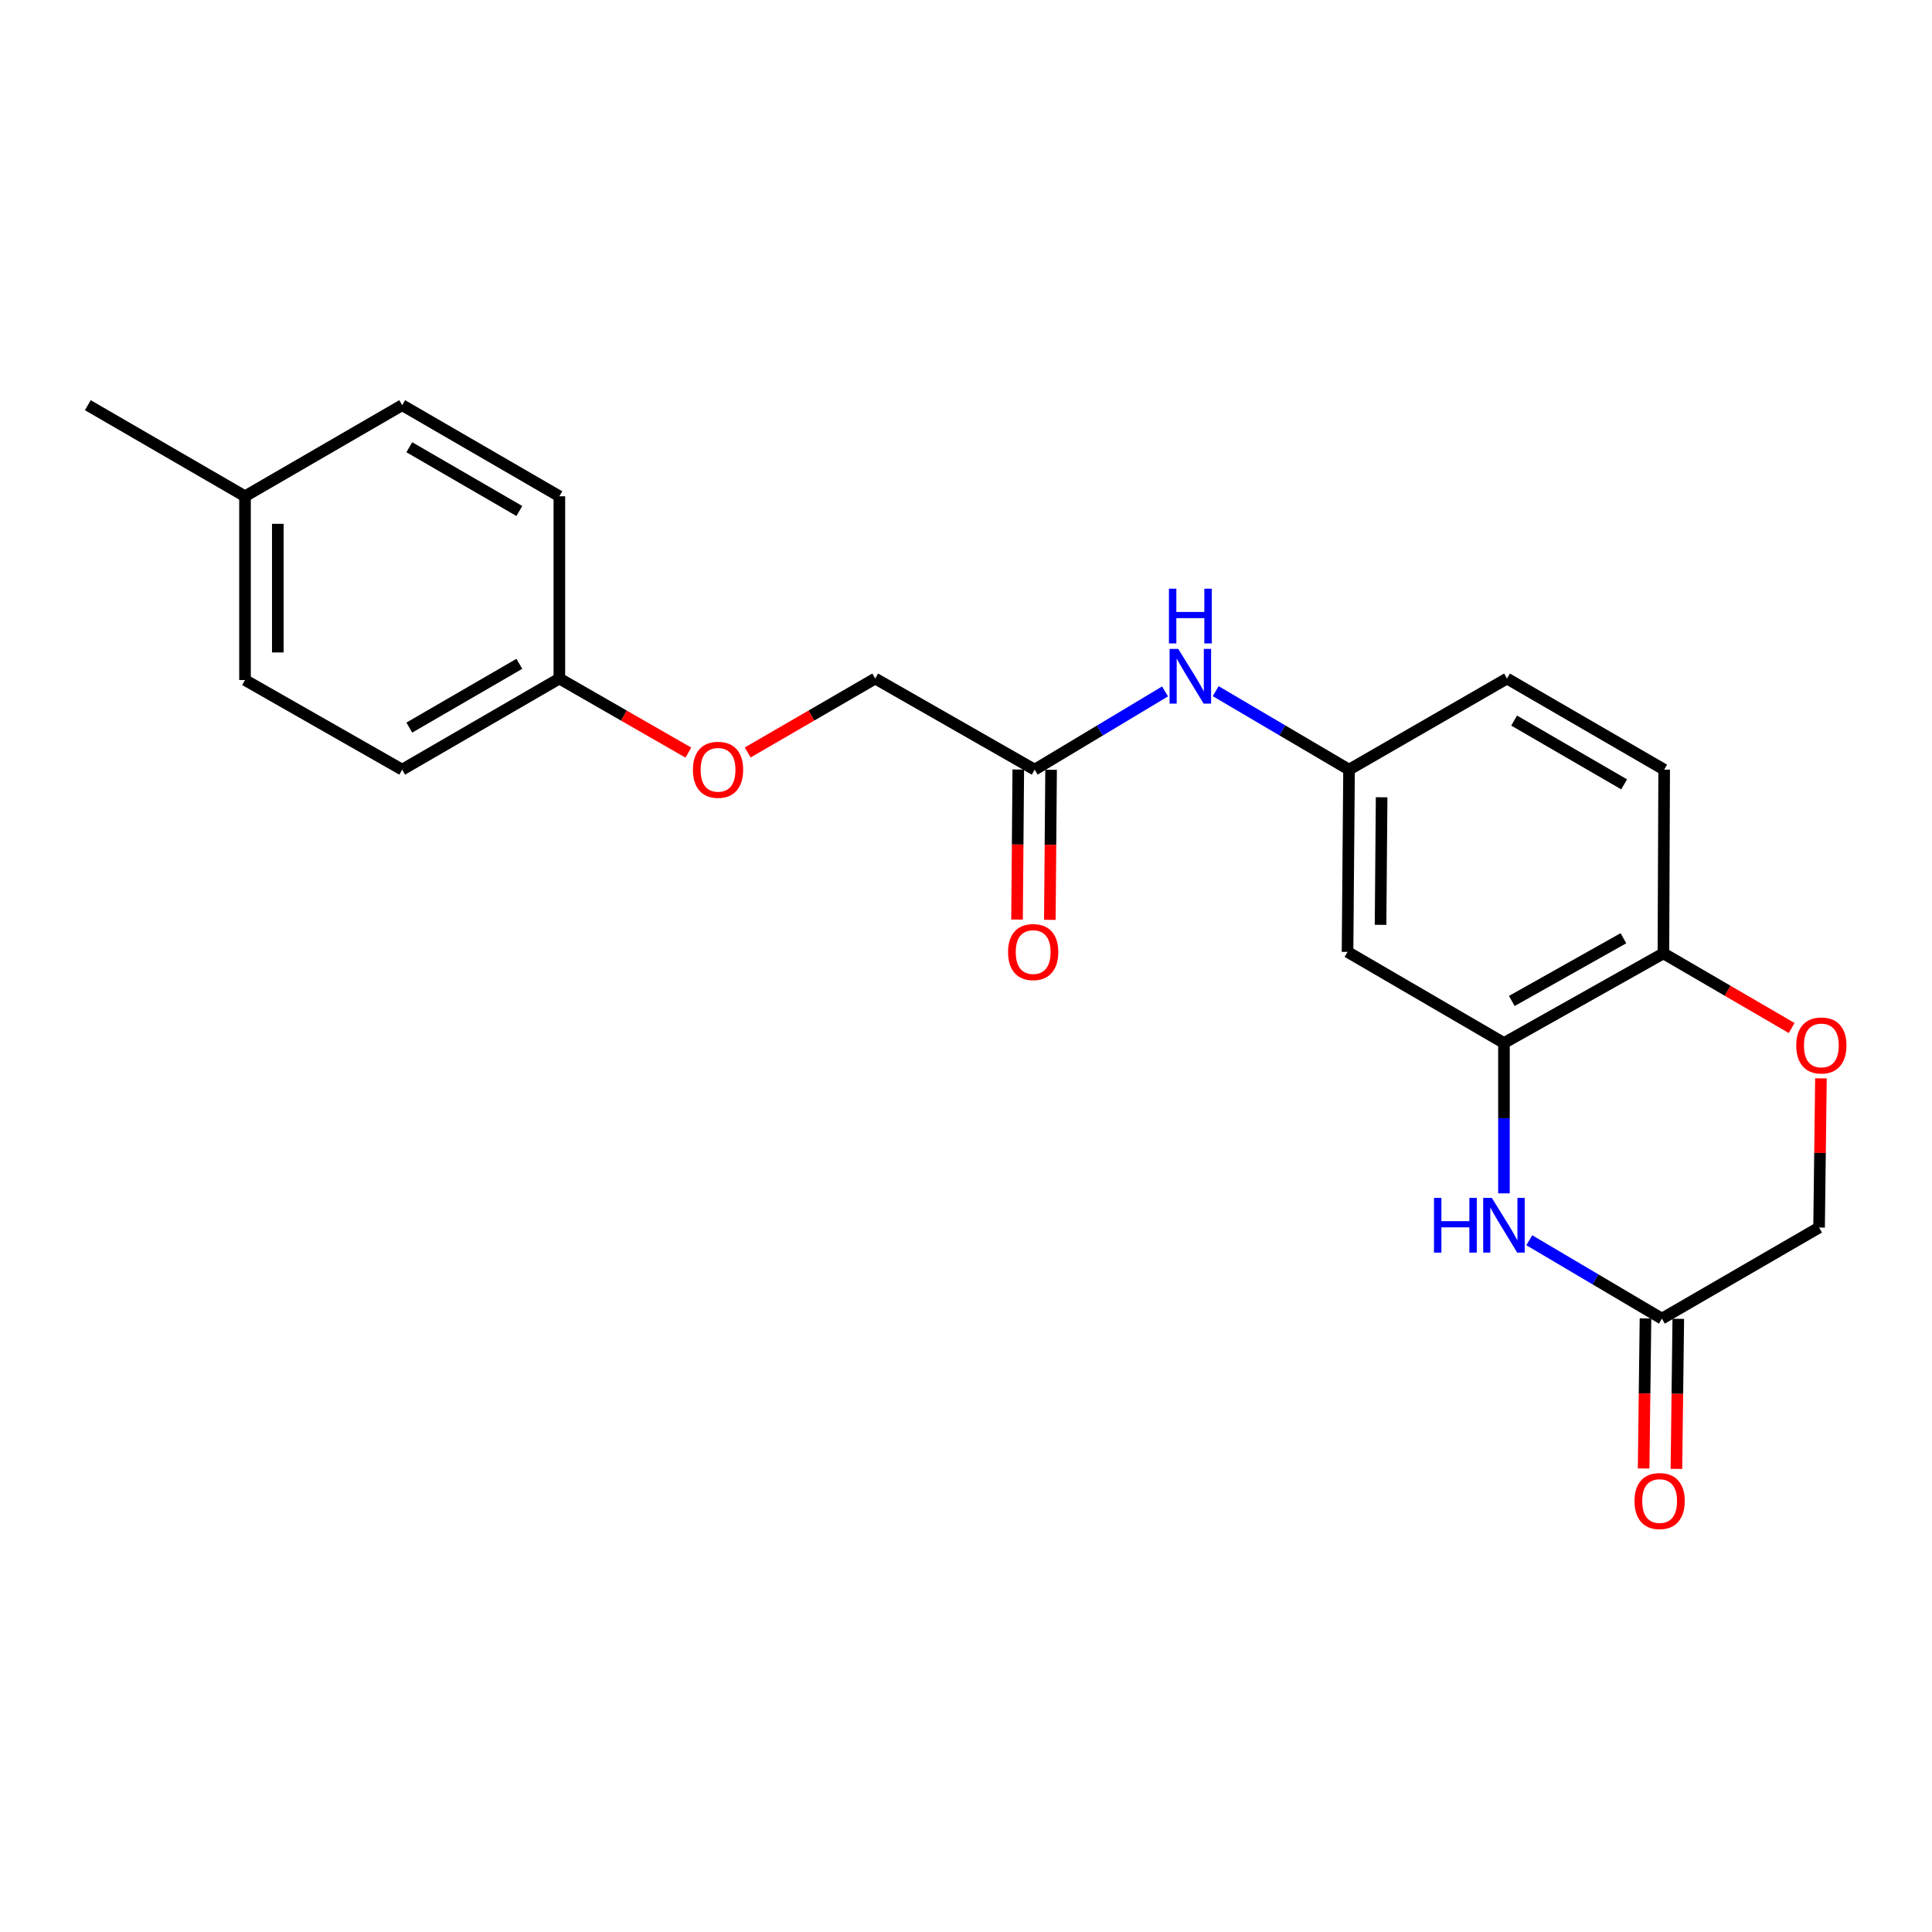 <?xml version='1.0' encoding='iso-8859-1'?>
<svg version='1.1' baseProfile='full'
              xmlns='http://www.w3.org/2000/svg'
                      xmlns:rdkit='http://www.rdkit.org/xml'
                      xmlns:xlink='http://www.w3.org/1999/xlink'
                  xml:space='preserve'
width='1000px' height='1000px' viewBox='0 0 1000 1000'>
<!-- END OF HEADER -->
<rect style='opacity:1.0;fill:#FFFFFF;stroke:none' width='1000' height='1000' x='0' y='0'> </rect>
<path class='bond-0' d='M 778.443,617.676 L 778.443,578.769' style='fill:none;fill-rule:evenodd;stroke:#0000FF;stroke-width:6px;stroke-linecap:butt;stroke-linejoin:miter;stroke-opacity:1' />
<path class='bond-0' d='M 778.443,578.769 L 778.443,539.863' style='fill:none;fill-rule:evenodd;stroke:#000000;stroke-width:6px;stroke-linecap:butt;stroke-linejoin:miter;stroke-opacity:1' />
<path class='bond-1' d='M 791.557,641.946 L 825.873,662.233' style='fill:none;fill-rule:evenodd;stroke:#0000FF;stroke-width:6px;stroke-linecap:butt;stroke-linejoin:miter;stroke-opacity:1' />
<path class='bond-1' d='M 825.873,662.233 L 860.19,682.52' style='fill:none;fill-rule:evenodd;stroke:#000000;stroke-width:6px;stroke-linecap:butt;stroke-linejoin:miter;stroke-opacity:1' />
<path class='bond-3' d='M 778.443,539.863 L 697.479,492.707' style='fill:none;fill-rule:evenodd;stroke:#000000;stroke-width:6px;stroke-linecap:butt;stroke-linejoin:miter;stroke-opacity:1' />
<path class='bond-4' d='M 778.443,539.863 L 860.982,493.471' style='fill:none;fill-rule:evenodd;stroke:#000000;stroke-width:6px;stroke-linecap:butt;stroke-linejoin:miter;stroke-opacity:1' />
<path class='bond-4' d='M 782.504,518.103 L 840.282,485.628' style='fill:none;fill-rule:evenodd;stroke:#000000;stroke-width:6px;stroke-linecap:butt;stroke-linejoin:miter;stroke-opacity:1' />
<path class='bond-8' d='M 851.701,682.414 L 851.219,721.245' style='fill:none;fill-rule:evenodd;stroke:#000000;stroke-width:6px;stroke-linecap:butt;stroke-linejoin:miter;stroke-opacity:1' />
<path class='bond-8' d='M 851.219,721.245 L 850.738,760.076' style='fill:none;fill-rule:evenodd;stroke:#FF0000;stroke-width:6px;stroke-linecap:butt;stroke-linejoin:miter;stroke-opacity:1' />
<path class='bond-8' d='M 868.679,682.625 L 868.197,721.456' style='fill:none;fill-rule:evenodd;stroke:#000000;stroke-width:6px;stroke-linecap:butt;stroke-linejoin:miter;stroke-opacity:1' />
<path class='bond-8' d='M 868.197,721.456 L 867.716,760.286' style='fill:none;fill-rule:evenodd;stroke:#FF0000;stroke-width:6px;stroke-linecap:butt;stroke-linejoin:miter;stroke-opacity:1' />
<path class='bond-9' d='M 860.19,682.52 L 941.55,635.373' style='fill:none;fill-rule:evenodd;stroke:#000000;stroke-width:6px;stroke-linecap:butt;stroke-linejoin:miter;stroke-opacity:1' />
<path class='bond-2' d='M 942.515,558.161 L 942.033,596.767' style='fill:none;fill-rule:evenodd;stroke:#FF0000;stroke-width:6px;stroke-linecap:butt;stroke-linejoin:miter;stroke-opacity:1' />
<path class='bond-2' d='M 942.033,596.767 L 941.55,635.373' style='fill:none;fill-rule:evenodd;stroke:#000000;stroke-width:6px;stroke-linecap:butt;stroke-linejoin:miter;stroke-opacity:1' />
<path class='bond-22' d='M 927.365,532.101 L 894.173,512.786' style='fill:none;fill-rule:evenodd;stroke:#FF0000;stroke-width:6px;stroke-linecap:butt;stroke-linejoin:miter;stroke-opacity:1' />
<path class='bond-22' d='M 894.173,512.786 L 860.982,493.471' style='fill:none;fill-rule:evenodd;stroke:#000000;stroke-width:6px;stroke-linecap:butt;stroke-linejoin:miter;stroke-opacity:1' />
<path class='bond-7' d='M 697.479,492.707 L 698.262,398.367' style='fill:none;fill-rule:evenodd;stroke:#000000;stroke-width:6px;stroke-linecap:butt;stroke-linejoin:miter;stroke-opacity:1' />
<path class='bond-7' d='M 714.575,478.697 L 715.123,412.659' style='fill:none;fill-rule:evenodd;stroke:#000000;stroke-width:6px;stroke-linecap:butt;stroke-linejoin:miter;stroke-opacity:1' />
<path class='bond-11' d='M 860.982,493.471 L 861.369,398.367' style='fill:none;fill-rule:evenodd;stroke:#000000;stroke-width:6px;stroke-linecap:butt;stroke-linejoin:miter;stroke-opacity:1' />
<path class='bond-5' d='M 535.55,398.367 L 569.29,378.122' style='fill:none;fill-rule:evenodd;stroke:#000000;stroke-width:6px;stroke-linecap:butt;stroke-linejoin:miter;stroke-opacity:1' />
<path class='bond-5' d='M 569.29,378.122 L 603.029,357.876' style='fill:none;fill-rule:evenodd;stroke:#0000FF;stroke-width:6px;stroke-linecap:butt;stroke-linejoin:miter;stroke-opacity:1' />
<path class='bond-10' d='M 527.061,398.296 L 526.739,437.127' style='fill:none;fill-rule:evenodd;stroke:#000000;stroke-width:6px;stroke-linecap:butt;stroke-linejoin:miter;stroke-opacity:1' />
<path class='bond-10' d='M 526.739,437.127 L 526.416,475.958' style='fill:none;fill-rule:evenodd;stroke:#FF0000;stroke-width:6px;stroke-linecap:butt;stroke-linejoin:miter;stroke-opacity:1' />
<path class='bond-10' d='M 544.04,398.437 L 543.718,437.268' style='fill:none;fill-rule:evenodd;stroke:#000000;stroke-width:6px;stroke-linecap:butt;stroke-linejoin:miter;stroke-opacity:1' />
<path class='bond-10' d='M 543.718,437.268 L 543.395,476.099' style='fill:none;fill-rule:evenodd;stroke:#FF0000;stroke-width:6px;stroke-linecap:butt;stroke-linejoin:miter;stroke-opacity:1' />
<path class='bond-13' d='M 535.55,398.367 L 453.011,351.211' style='fill:none;fill-rule:evenodd;stroke:#000000;stroke-width:6px;stroke-linecap:butt;stroke-linejoin:miter;stroke-opacity:1' />
<path class='bond-6' d='M 629.241,357.746 L 663.751,378.056' style='fill:none;fill-rule:evenodd;stroke:#0000FF;stroke-width:6px;stroke-linecap:butt;stroke-linejoin:miter;stroke-opacity:1' />
<path class='bond-6' d='M 663.751,378.056 L 698.262,398.367' style='fill:none;fill-rule:evenodd;stroke:#000000;stroke-width:6px;stroke-linecap:butt;stroke-linejoin:miter;stroke-opacity:1' />
<path class='bond-23' d='M 698.262,398.367 L 780.027,351.211' style='fill:none;fill-rule:evenodd;stroke:#000000;stroke-width:6px;stroke-linecap:butt;stroke-linejoin:miter;stroke-opacity:1' />
<path class='bond-15' d='M 861.369,398.367 L 780.027,351.211' style='fill:none;fill-rule:evenodd;stroke:#000000;stroke-width:6px;stroke-linecap:butt;stroke-linejoin:miter;stroke-opacity:1' />
<path class='bond-15' d='M 840.652,405.983 L 783.713,372.974' style='fill:none;fill-rule:evenodd;stroke:#000000;stroke-width:6px;stroke-linecap:butt;stroke-linejoin:miter;stroke-opacity:1' />
<path class='bond-12' d='M 387.011,389.469 L 420.011,370.34' style='fill:none;fill-rule:evenodd;stroke:#FF0000;stroke-width:6px;stroke-linecap:butt;stroke-linejoin:miter;stroke-opacity:1' />
<path class='bond-12' d='M 420.011,370.34 L 453.011,351.211' style='fill:none;fill-rule:evenodd;stroke:#000000;stroke-width:6px;stroke-linecap:butt;stroke-linejoin:miter;stroke-opacity:1' />
<path class='bond-14' d='M 356.292,389.544 L 322.909,370.377' style='fill:none;fill-rule:evenodd;stroke:#FF0000;stroke-width:6px;stroke-linecap:butt;stroke-linejoin:miter;stroke-opacity:1' />
<path class='bond-14' d='M 322.909,370.377 L 289.526,351.211' style='fill:none;fill-rule:evenodd;stroke:#000000;stroke-width:6px;stroke-linecap:butt;stroke-linejoin:miter;stroke-opacity:1' />
<path class='bond-17' d='M 289.526,351.211 L 289.526,256.871' style='fill:none;fill-rule:evenodd;stroke:#000000;stroke-width:6px;stroke-linecap:butt;stroke-linejoin:miter;stroke-opacity:1' />
<path class='bond-18' d='M 289.526,351.211 L 208.166,398.367' style='fill:none;fill-rule:evenodd;stroke:#000000;stroke-width:6px;stroke-linecap:butt;stroke-linejoin:miter;stroke-opacity:1' />
<path class='bond-18' d='M 268.808,343.594 L 211.855,376.603' style='fill:none;fill-rule:evenodd;stroke:#000000;stroke-width:6px;stroke-linecap:butt;stroke-linejoin:miter;stroke-opacity:1' />
<path class='bond-16' d='M 126.815,256.871 L 126.815,351.984' style='fill:none;fill-rule:evenodd;stroke:#000000;stroke-width:6px;stroke-linecap:butt;stroke-linejoin:miter;stroke-opacity:1' />
<path class='bond-16' d='M 143.794,271.138 L 143.794,337.717' style='fill:none;fill-rule:evenodd;stroke:#000000;stroke-width:6px;stroke-linecap:butt;stroke-linejoin:miter;stroke-opacity:1' />
<path class='bond-21' d='M 126.815,256.871 L 45.455,209.724' style='fill:none;fill-rule:evenodd;stroke:#000000;stroke-width:6px;stroke-linecap:butt;stroke-linejoin:miter;stroke-opacity:1' />
<path class='bond-24' d='M 126.815,256.871 L 208.166,209.724' style='fill:none;fill-rule:evenodd;stroke:#000000;stroke-width:6px;stroke-linecap:butt;stroke-linejoin:miter;stroke-opacity:1' />
<path class='bond-20' d='M 289.526,256.871 L 208.166,209.724' style='fill:none;fill-rule:evenodd;stroke:#000000;stroke-width:6px;stroke-linecap:butt;stroke-linejoin:miter;stroke-opacity:1' />
<path class='bond-20' d='M 268.809,264.49 L 211.857,231.487' style='fill:none;fill-rule:evenodd;stroke:#000000;stroke-width:6px;stroke-linecap:butt;stroke-linejoin:miter;stroke-opacity:1' />
<path class='bond-19' d='M 208.166,398.367 L 126.815,351.984' style='fill:none;fill-rule:evenodd;stroke:#000000;stroke-width:6px;stroke-linecap:butt;stroke-linejoin:miter;stroke-opacity:1' />
<path  class='atom-0' d='M 742.223 620.034
L 746.063 620.034
L 746.063 632.074
L 760.543 632.074
L 760.543 620.034
L 764.383 620.034
L 764.383 648.354
L 760.543 648.354
L 760.543 635.274
L 746.063 635.274
L 746.063 648.354
L 742.223 648.354
L 742.223 620.034
' fill='#0000FF'/>
<path  class='atom-0' d='M 772.183 620.034
L 781.463 635.034
Q 782.383 636.514, 783.863 639.194
Q 785.343 641.874, 785.423 642.034
L 785.423 620.034
L 789.183 620.034
L 789.183 648.354
L 785.303 648.354
L 775.343 631.954
Q 774.183 630.034, 772.943 627.834
Q 771.743 625.634, 771.383 624.954
L 771.383 648.354
L 767.703 648.354
L 767.703 620.034
L 772.183 620.034
' fill='#0000FF'/>
<path  class='atom-3' d='M 929.729 541.122
Q 929.729 534.322, 933.089 530.522
Q 936.449 526.722, 942.729 526.722
Q 949.009 526.722, 952.369 530.522
Q 955.729 534.322, 955.729 541.122
Q 955.729 548.002, 952.329 551.922
Q 948.929 555.802, 942.729 555.802
Q 936.489 555.802, 933.089 551.922
Q 929.729 548.042, 929.729 541.122
M 942.729 552.602
Q 947.049 552.602, 949.369 549.722
Q 951.729 546.802, 951.729 541.122
Q 951.729 535.562, 949.369 532.762
Q 947.049 529.922, 942.729 529.922
Q 938.409 529.922, 936.049 532.722
Q 933.729 535.522, 933.729 541.122
Q 933.729 546.842, 936.049 549.722
Q 938.409 552.602, 942.729 552.602
' fill='#FF0000'/>
<path  class='atom-7' d='M 609.858 335.862
L 619.138 350.862
Q 620.058 352.342, 621.538 355.022
Q 623.018 357.702, 623.098 357.862
L 623.098 335.862
L 626.858 335.862
L 626.858 364.182
L 622.978 364.182
L 613.018 347.782
Q 611.858 345.862, 610.618 343.662
Q 609.418 341.462, 609.058 340.782
L 609.058 364.182
L 605.378 364.182
L 605.378 335.862
L 609.858 335.862
' fill='#0000FF'/>
<path  class='atom-7' d='M 605.038 304.71
L 608.878 304.71
L 608.878 316.75
L 623.358 316.75
L 623.358 304.71
L 627.198 304.71
L 627.198 333.03
L 623.358 333.03
L 623.358 319.95
L 608.878 319.95
L 608.878 333.03
L 605.038 333.03
L 605.038 304.71
' fill='#0000FF'/>
<path  class='atom-9' d='M 846.02 776.94
Q 846.02 770.14, 849.38 766.34
Q 852.74 762.54, 859.02 762.54
Q 865.3 762.54, 868.66 766.34
Q 872.02 770.14, 872.02 776.94
Q 872.02 783.82, 868.62 787.74
Q 865.22 791.62, 859.02 791.62
Q 852.78 791.62, 849.38 787.74
Q 846.02 783.86, 846.02 776.94
M 859.02 788.42
Q 863.34 788.42, 865.66 785.54
Q 868.02 782.62, 868.02 776.94
Q 868.02 771.38, 865.66 768.58
Q 863.34 765.74, 859.02 765.74
Q 854.7 765.74, 852.34 768.54
Q 850.02 771.34, 850.02 776.94
Q 850.02 782.66, 852.34 785.54
Q 854.7 788.42, 859.02 788.42
' fill='#FF0000'/>
<path  class='atom-11' d='M 521.767 492.787
Q 521.767 485.987, 525.127 482.187
Q 528.487 478.387, 534.767 478.387
Q 541.047 478.387, 544.407 482.187
Q 547.767 485.987, 547.767 492.787
Q 547.767 499.667, 544.367 503.587
Q 540.967 507.467, 534.767 507.467
Q 528.527 507.467, 525.127 503.587
Q 521.767 499.707, 521.767 492.787
M 534.767 504.267
Q 539.087 504.267, 541.407 501.387
Q 543.767 498.467, 543.767 492.787
Q 543.767 487.227, 541.407 484.427
Q 539.087 481.587, 534.767 481.587
Q 530.447 481.587, 528.087 484.387
Q 525.767 487.187, 525.767 492.787
Q 525.767 498.507, 528.087 501.387
Q 530.447 504.267, 534.767 504.267
' fill='#FF0000'/>
<path  class='atom-13' d='M 358.66 398.447
Q 358.66 391.647, 362.02 387.847
Q 365.38 384.047, 371.66 384.047
Q 377.94 384.047, 381.3 387.847
Q 384.66 391.647, 384.66 398.447
Q 384.66 405.327, 381.26 409.247
Q 377.86 413.127, 371.66 413.127
Q 365.42 413.127, 362.02 409.247
Q 358.66 405.367, 358.66 398.447
M 371.66 409.927
Q 375.98 409.927, 378.3 407.047
Q 380.66 404.127, 380.66 398.447
Q 380.66 392.887, 378.3 390.087
Q 375.98 387.247, 371.66 387.247
Q 367.34 387.247, 364.98 390.047
Q 362.66 392.847, 362.66 398.447
Q 362.66 404.167, 364.98 407.047
Q 367.34 409.927, 371.66 409.927
' fill='#FF0000'/>
</svg>
